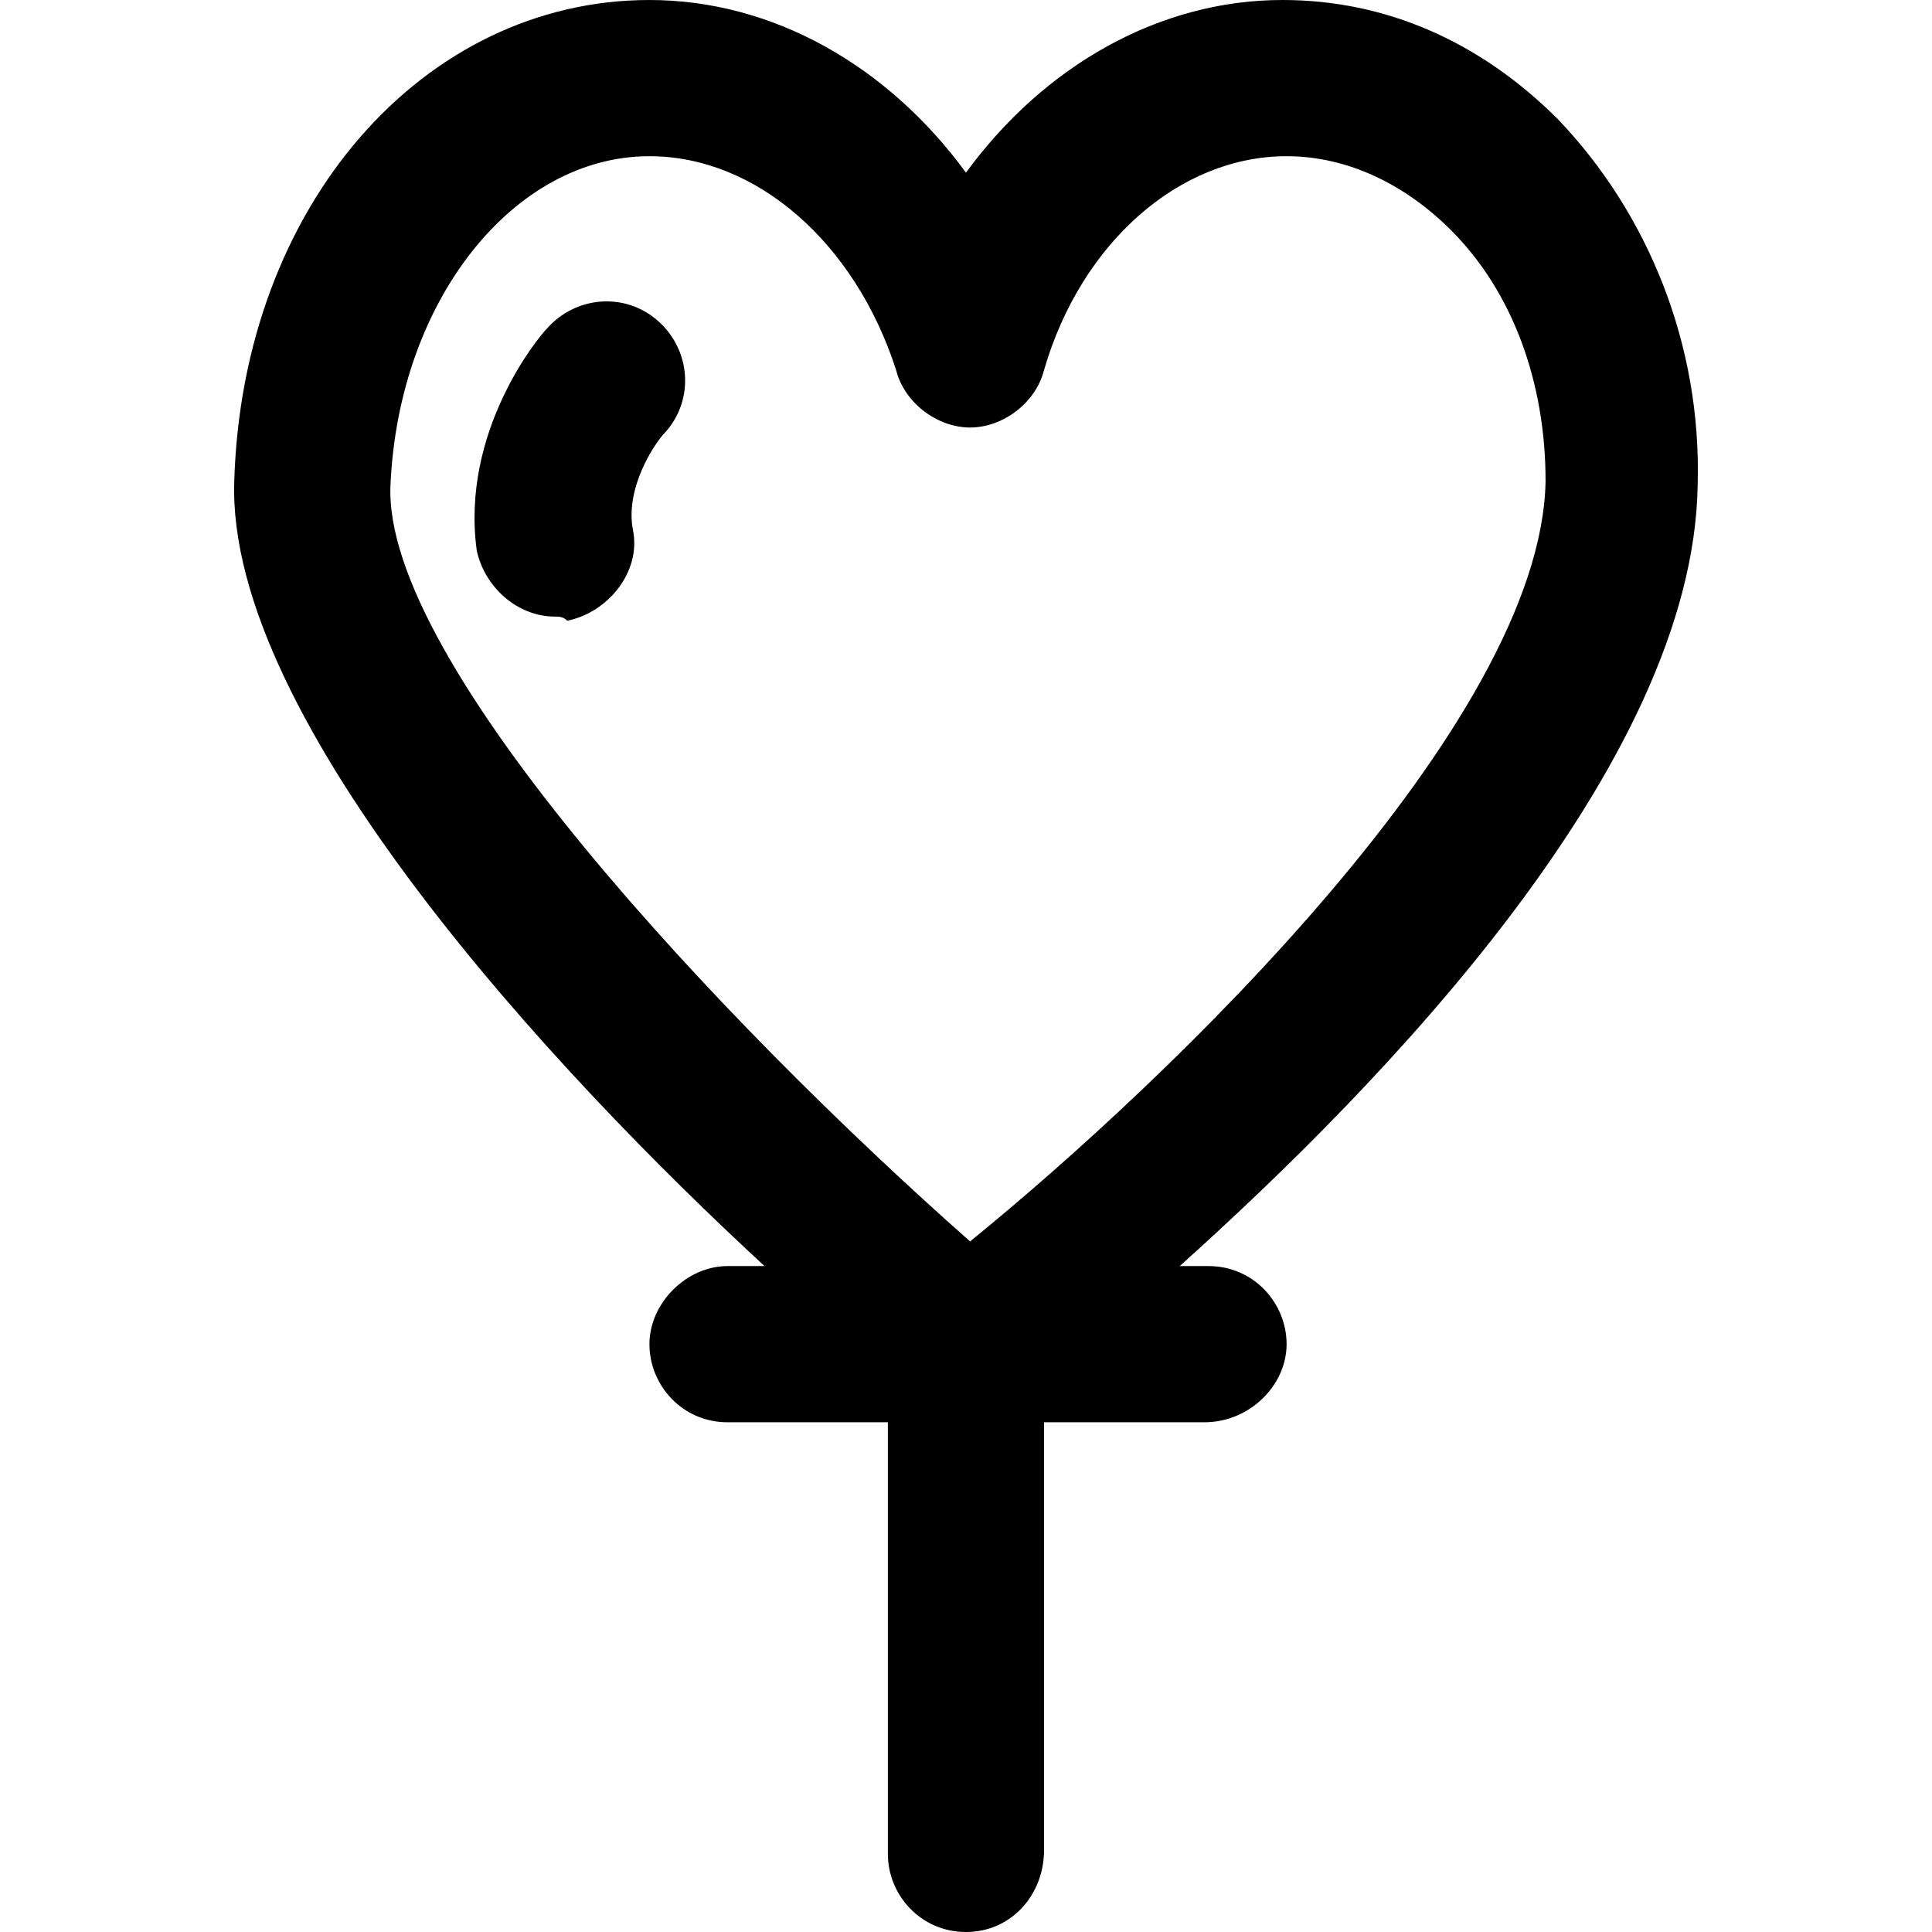 <?xml version="1.0" encoding="iso-8859-1"?>
<!-- Uploaded to: SVG Repo, www.svgrepo.com, Generator: SVG Repo Mixer Tools -->
<svg fill="#000000" height="800px" width="800px" version="1.1" id="Layer_1" xmlns="http://www.w3.org/2000/svg" xmlns:xlink="http://www.w3.org/1999/xlink" 
	 viewBox="0 0 501.333 501.333" xml:space="preserve">
<g>
	<g>
		<path d="M404.258,30.933C383.991,10.667,359.458,0,332.791,0c-32,0-61.867,17.067-82.133,44.8C230.391,17.067,200.524,0,168.524,0
			c-58.667,0-105.6,53.333-107.733,124.8c-2.133,61.867,83.2,153.6,137.6,203.733h-9.6c-10.667,0-20.267,9.6-20.267,20.267
			c0,10.667,8.533,20.267,20.267,20.267h41.6v112c0,10.667,8.533,20.267,20.267,20.267s20.267-9.6,20.267-21.333V369.067h41.6
			c11.733,0,21.333-9.6,21.333-20.267c0-10.667-8.533-20.267-20.267-20.267h-7.467C358.391,281.6,439.458,198.4,440.524,125.867
			C441.591,89.6,427.724,55.466,404.258,30.933z M251.725,322.133c-64-56.533-152.533-150.4-150.4-196.267
			c2.133-48,32-85.333,67.2-85.333c27.733,0,53.333,22.4,64,55.467c2.133,8.533,10.667,14.933,19.2,14.933s17.067-6.4,19.2-14.933
			c9.6-33.067,35.2-55.467,62.933-55.467c16,0,30.933,7.467,42.667,19.2c16,16,24.533,39.467,24.533,65.067
			C399.991,187.733,302.925,280.533,251.725,322.133z"/>
	</g>
</g>
<g>
	<g>
		<path d="M170.657,83.2c-8.534-7.467-21.333-6.4-28.799,2.133c-2.133,2.133-22.4,26.667-18.133,57.6
			c2.133,9.6,10.667,17.067,20.267,17.067c1.067,0,2.133,0,3.2,1.067c10.667-2.133,19.2-12.8,17.067-23.467
			c-2.133-10.667,5.333-22.4,8.533-25.6C180.258,103.467,179.191,90.667,170.657,83.2z"/>
	</g>
</g>
</svg>